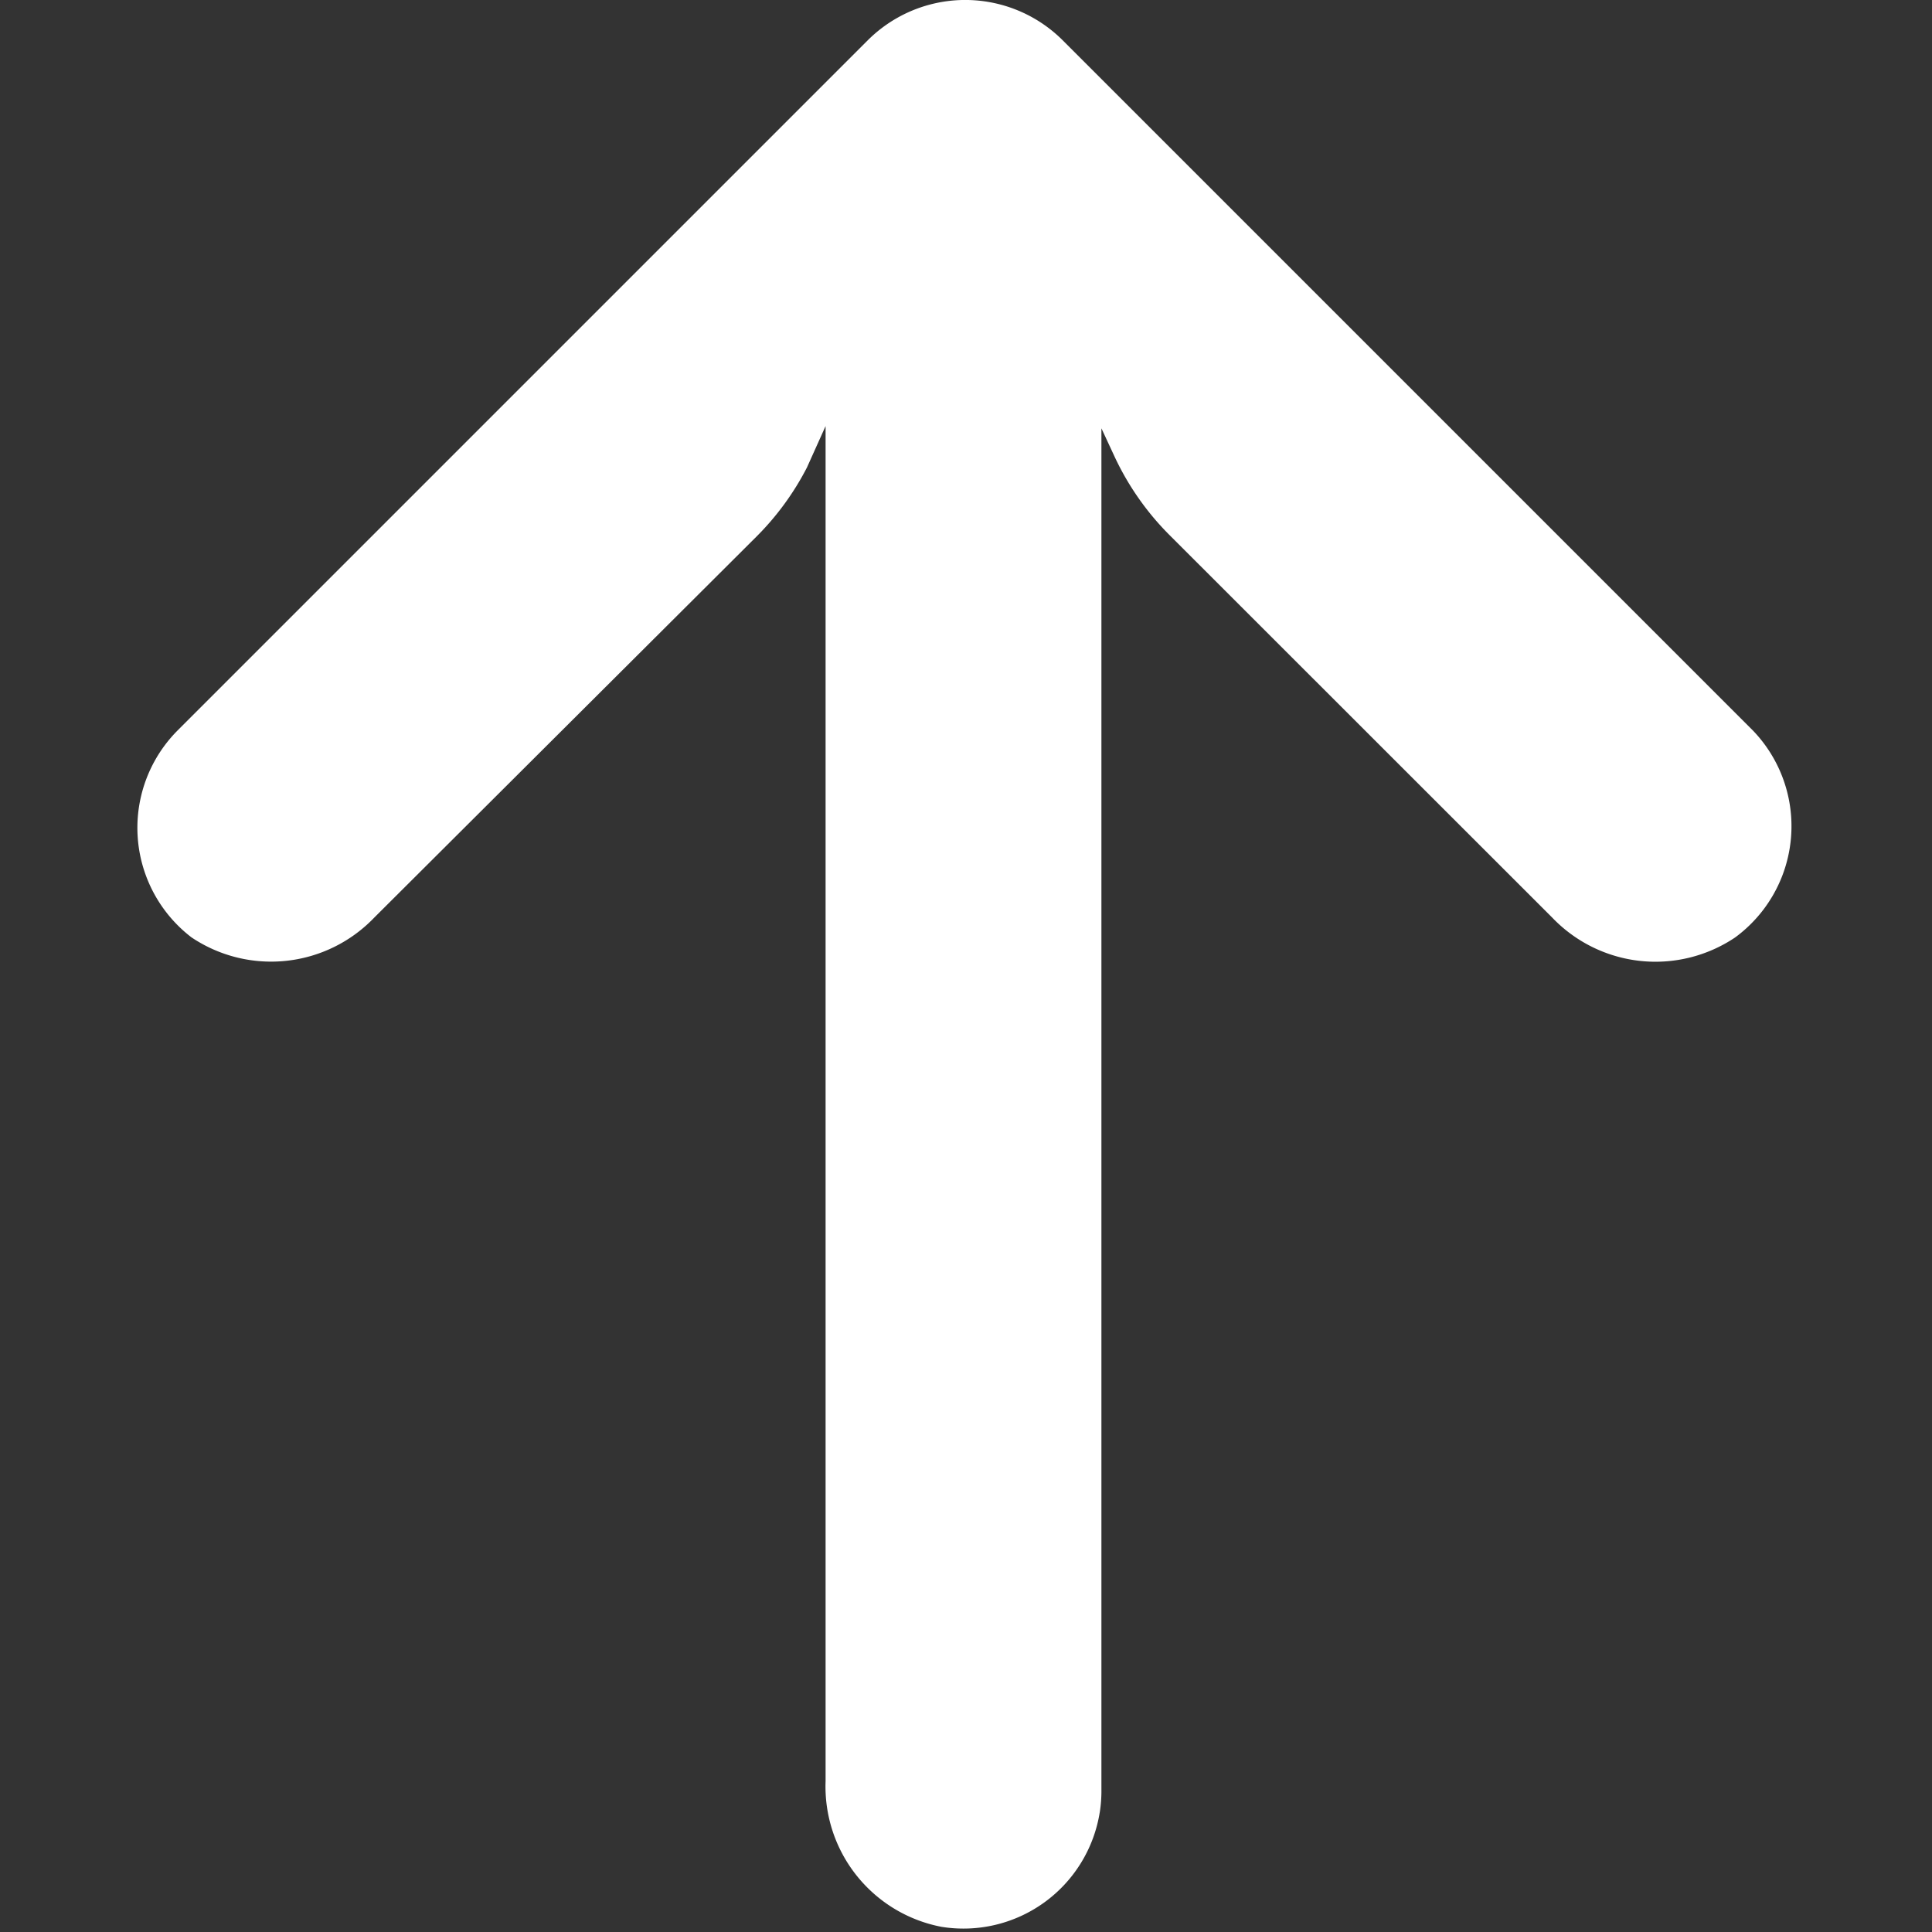 <svg width="11.2" height="11.2" viewBox="0 0 11.2 11.2" xmlns="http://www.w3.org/2000/svg">
    <rect x="0" y="0" width="11.2" height="11.2" fill="#333333" stroke="none"/>
    <path d="M6.375 10.509a.8.8 0 0 0 .01-.138V2.483l.08.172a1.6 1.6 0 0 0 .32.452l2.213 2.212a.828.828 0 0 0 1.06.116.8.8 0 0 0 .104-1.2l-4-4A.8.8 0 0 0 5.03.234l-4 4a.8.8 0 0 0 .08 1.2.828.828 0 0 0 1.06-.115L4.386 3.11a1.6 1.6 0 0 0 .292-.4l.108-.24v7.856a.828.828 0 0 0 .672.844.8.8 0 0 0 .917-.662z" fill="#FFF" fill-rule="nonzero"/>
</svg>
